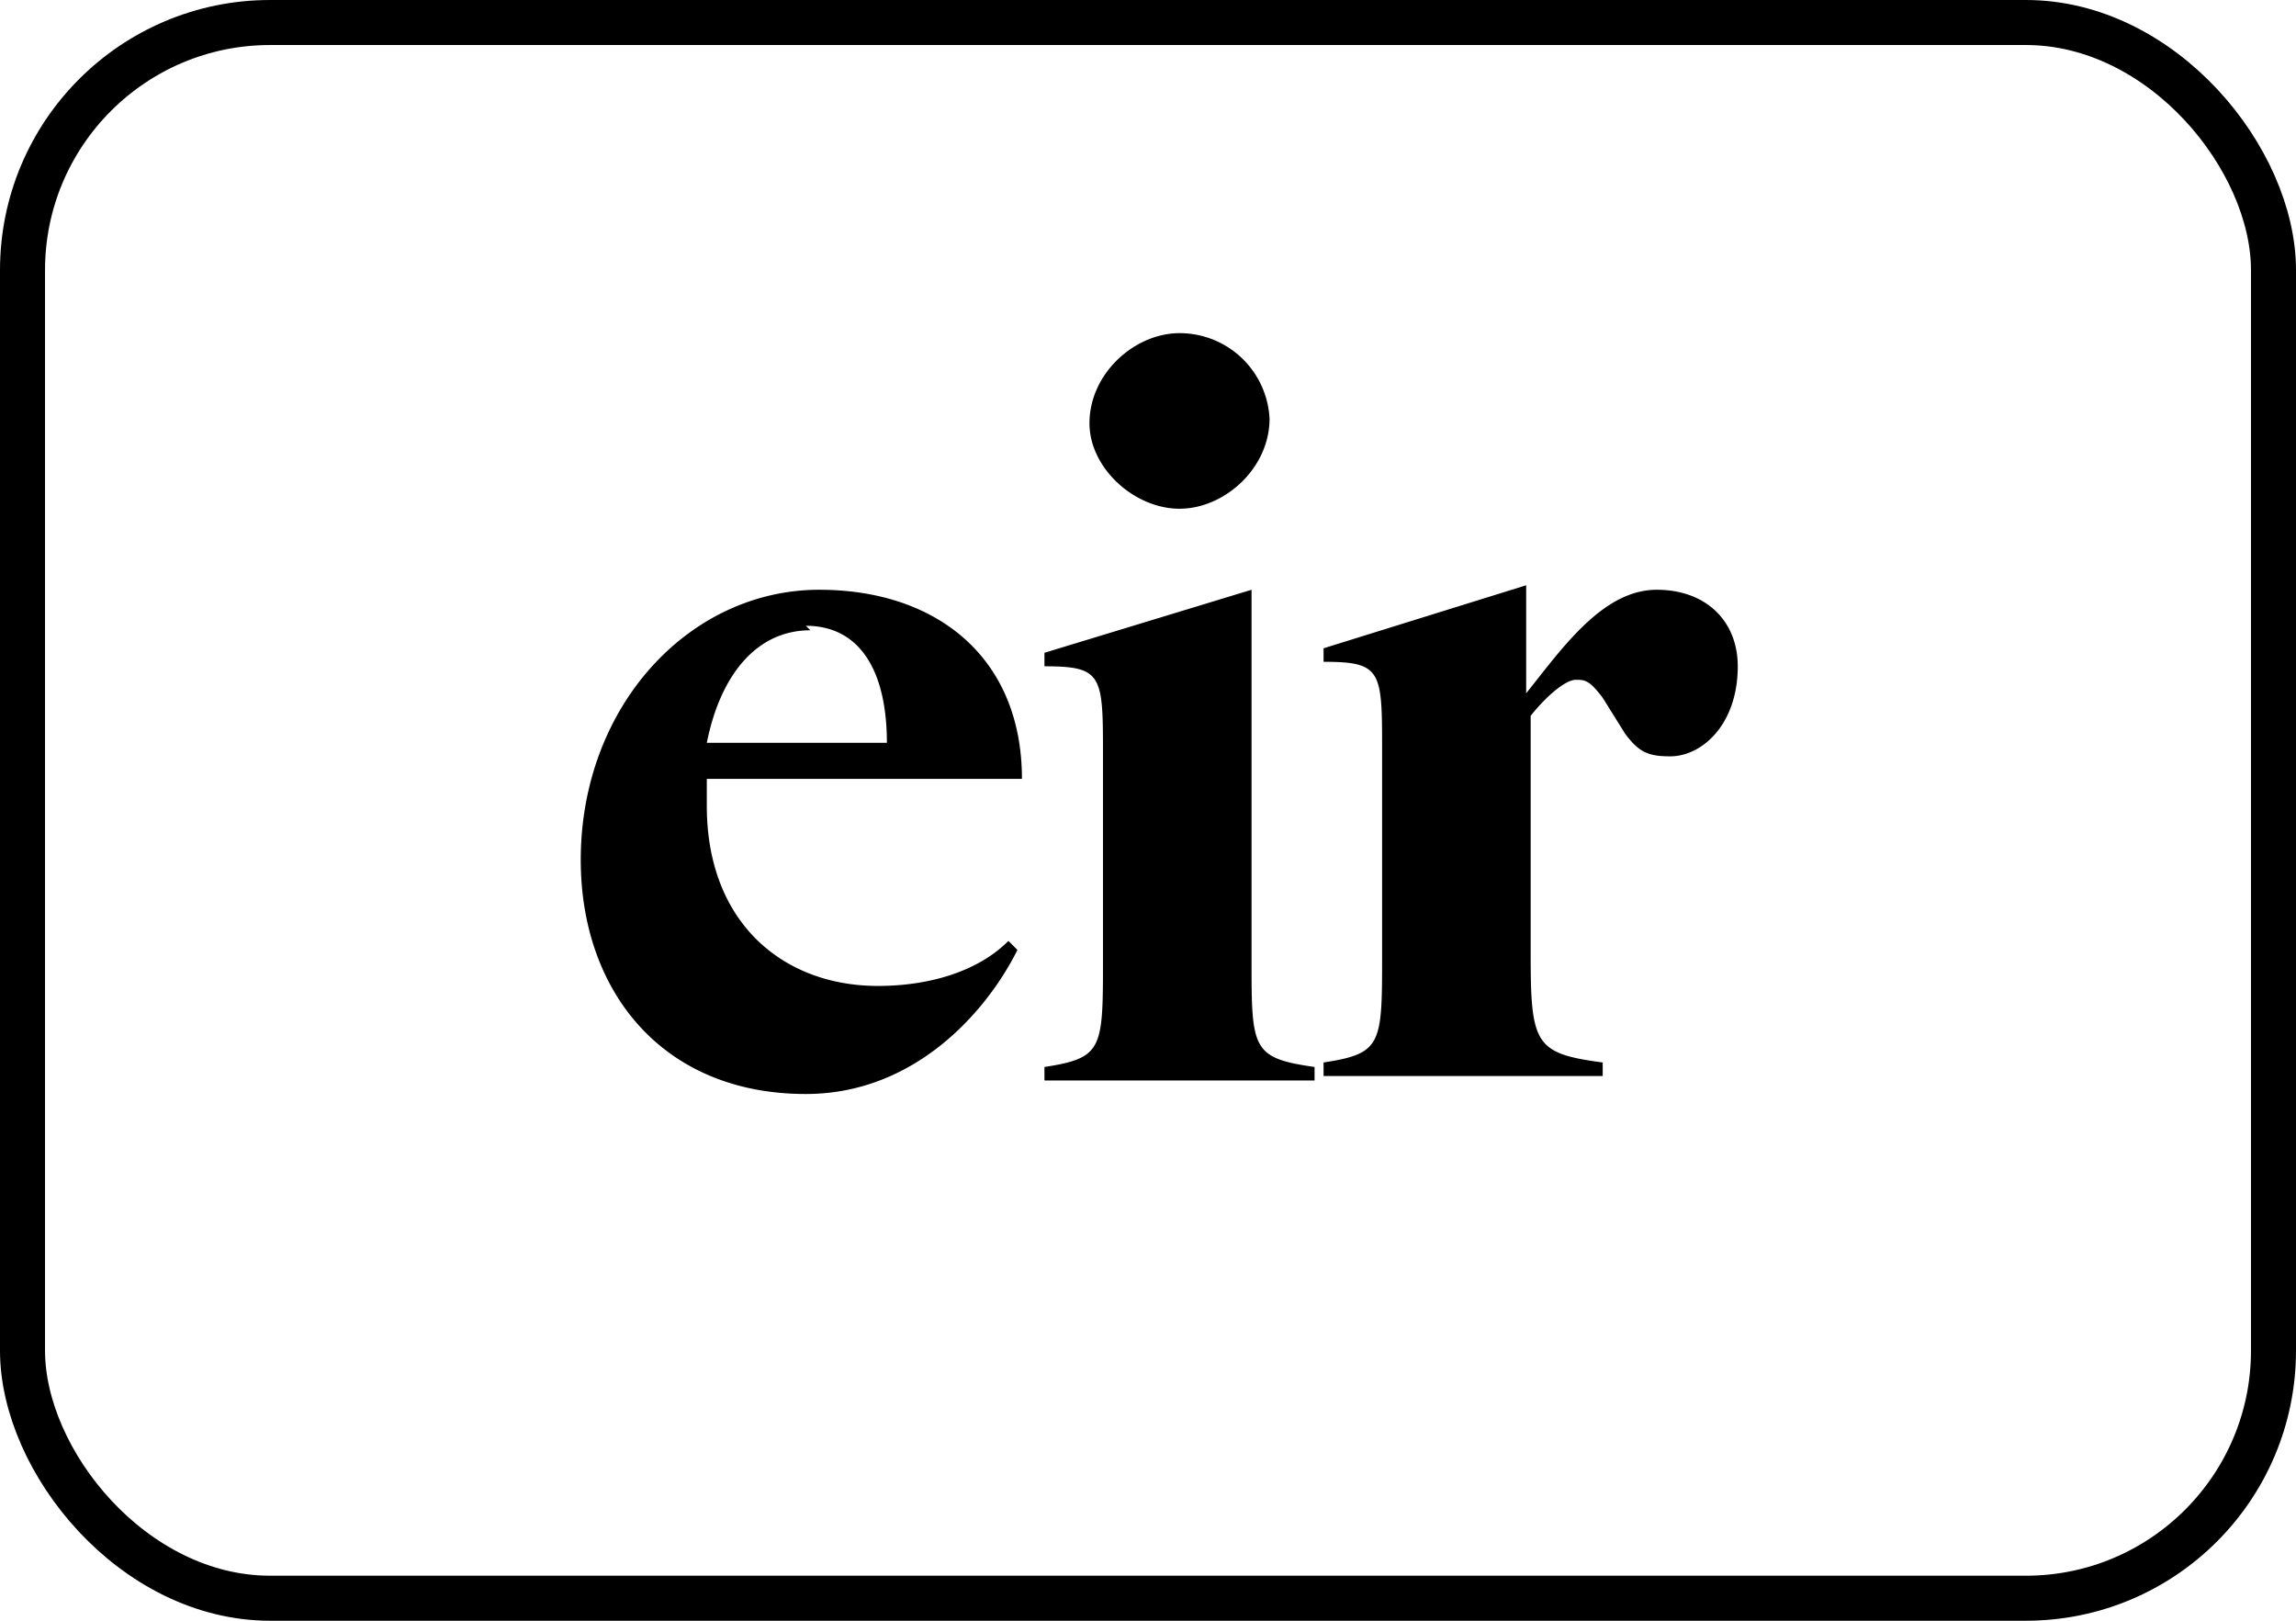 <svg xmlns="http://www.w3.org/2000/svg" fill="none" viewBox="0 0 51 36">
  <path fill="#000" d="M17.9 24.3c2.4 0 4-1.8 4.7-3.2l-.2-.2c-.7.7-1.8 1-2.9 1-2.1 0-3.8-1.4-3.8-4v-.6h7c0-2.7-1.9-4.2-4.5-4.2-2.9 0-5.3 2.6-5.3 6 0 2.9 1.8 5.2 5 5.2Zm0-10.4c1.2 0 1.8 1 1.8 2.6h-4C16 15 16.8 14 18 14Zm9.9 3.6v-4.4l-4.6 1.4v.3c1.3 0 1.3.2 1.3 2v4.5c0 2 0 2.2-1.3 2.4v.3h6v-.3c-1.4-.2-1.4-.4-1.4-2.4v-3.8Zm-1.6-6.2c1 0 2-.9 2-2a2 2 0 0 0-2-1.9c-1 0-2 .9-2 2 0 1 1 1.9 2 1.9Zm7.8 4.6c.4-.5.8-.8 1-.8.2 0 .3 0 .6.4l.5.8c.3.4.5.5 1 .5.7 0 1.5-.7 1.5-2 0-1-.7-1.7-1.8-1.7-1.2 0-2.1 1.3-2.9 2.3V13l-4.5 1.4v.3c1.3 0 1.3.2 1.3 2v4.5c0 2 0 2.2-1.3 2.4v.3h6.2v-.3c-1.5-.2-1.6-.4-1.6-2.4v-5.4Z"/>
  <rect width="50" height="35" x=".5" y=".5" stroke="#000" rx="5.5"/>
</svg>

